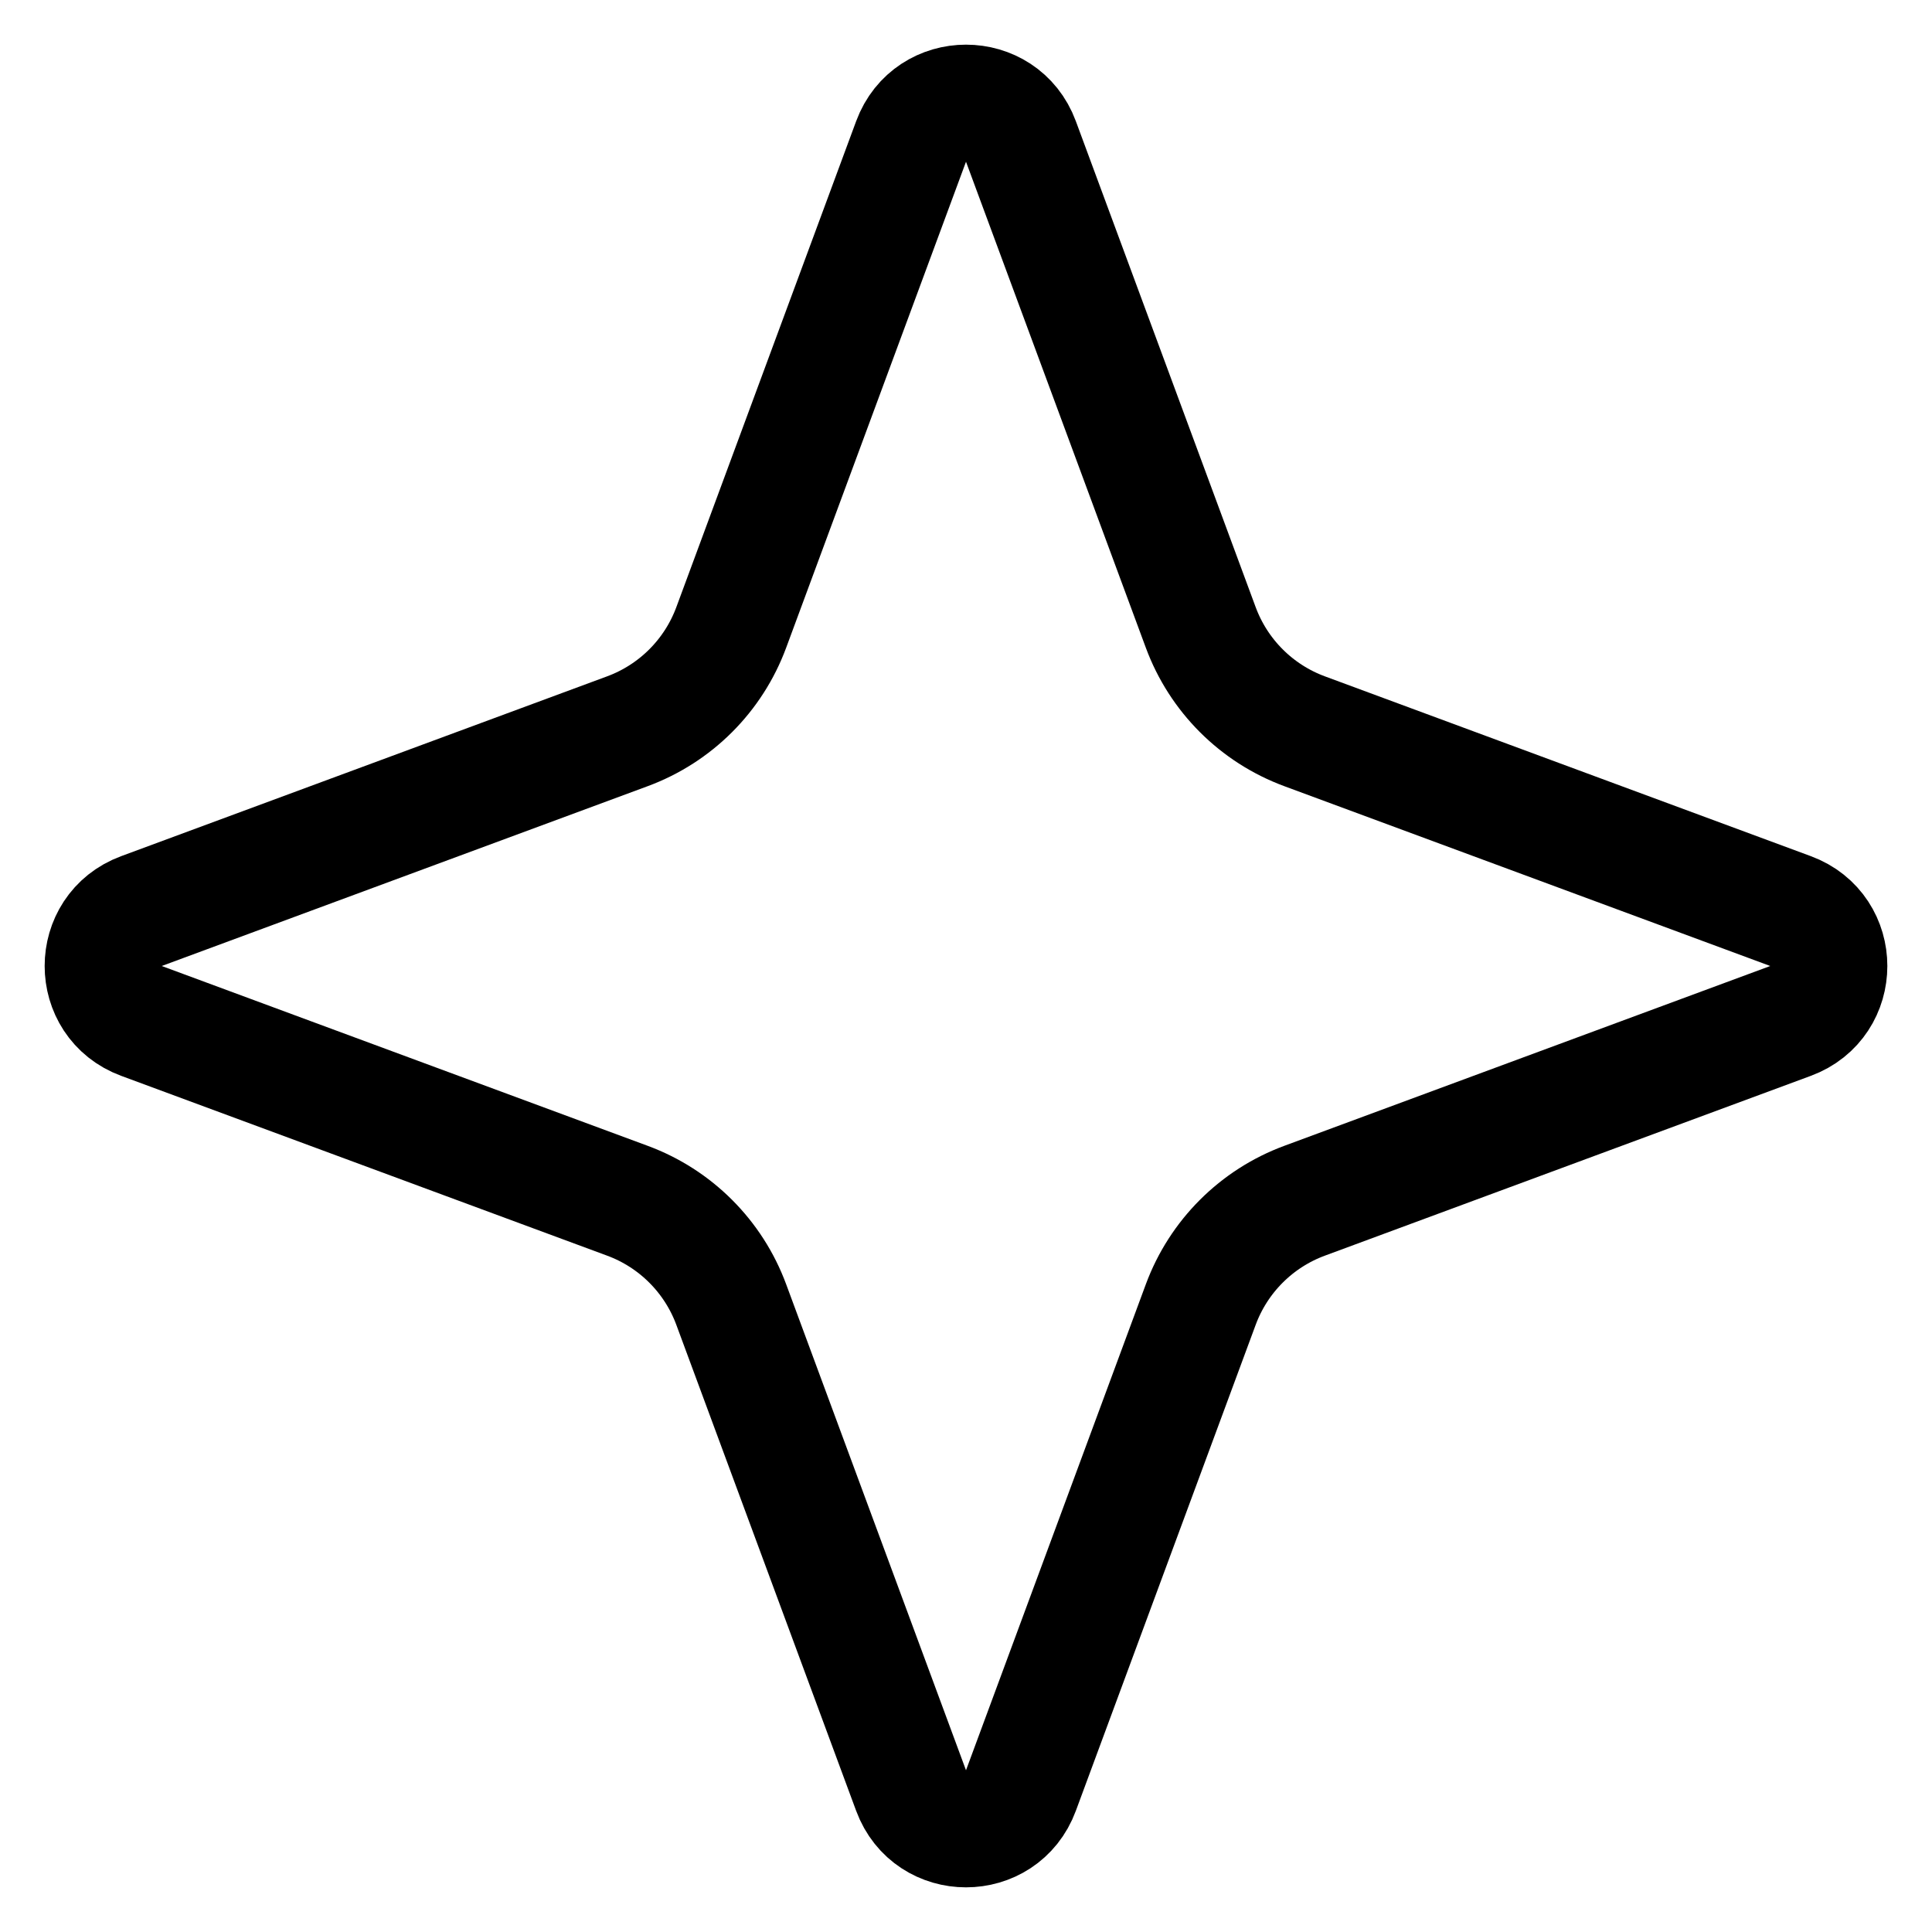 <svg width="33" height="33" viewBox="0 0 33 33" fill="none" xmlns="http://www.w3.org/2000/svg">
<path d="M15.562 2.416C15.884 1.545 17.116 1.545 17.438 2.416L20.51 10.718C20.814 11.539 21.461 12.186 22.282 12.49L30.584 15.562C31.455 15.884 31.455 17.116 30.584 17.438L22.282 20.51C21.461 20.814 20.814 21.461 20.51 22.282L17.438 30.584C17.116 31.455 15.884 31.455 15.562 30.584L12.49 22.282C12.186 21.461 11.539 20.814 10.718 20.51L2.416 17.438C1.545 17.116 1.545 15.884 2.416 15.562L10.718 12.49C11.539 12.186 12.186 11.539 12.49 10.718L15.562 2.416Z" stroke="black" stroke-width="2"/>
</svg>

